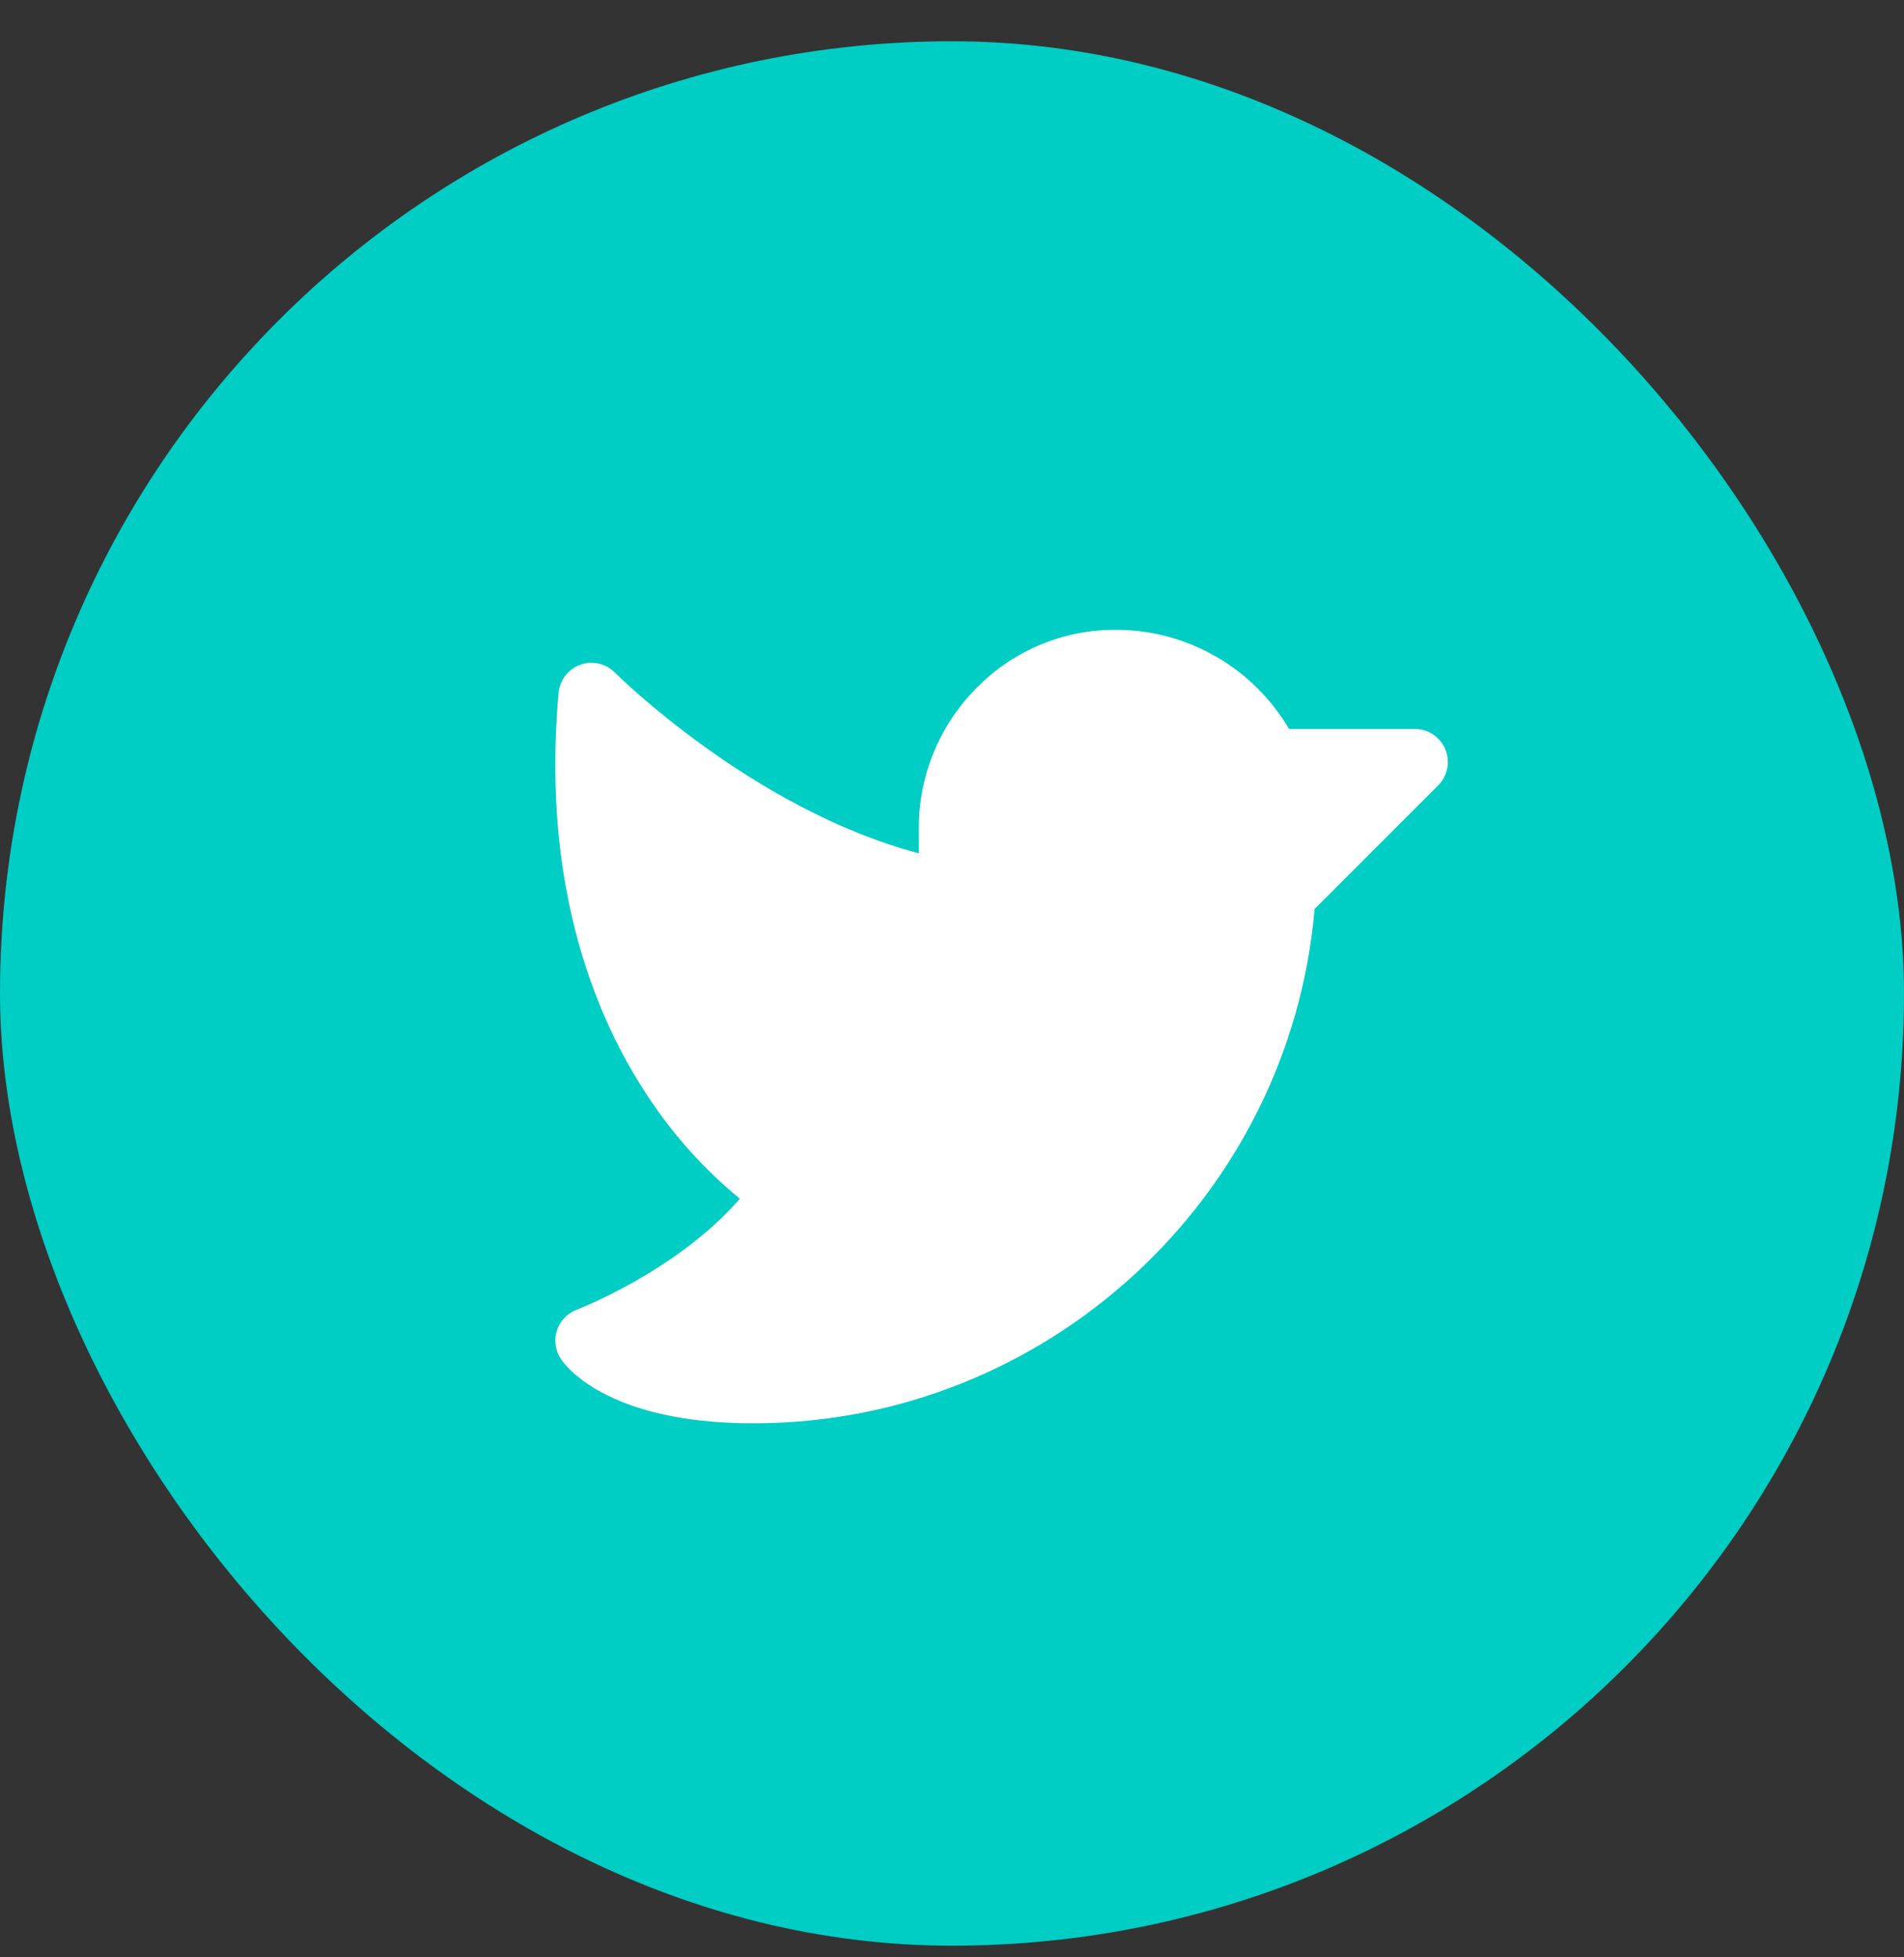 <svg width="36" height="37" viewBox="0 0 36 37" fill="none" xmlns="http://www.w3.org/2000/svg">
<rect x="0" y="0" width="36" height="37" fill="#333333" stroke="none"/>
<rect y="0.78" width="36" height="36" rx="18" fill="#00CDC4"/>
<path d="M27.192 14.847L24.856 17.183C24.384 22.653 19.771 26.905 14.25 26.905C13.116 26.905 12.18 26.725 11.47 26.37C10.898 26.084 10.663 25.776 10.605 25.689C10.552 25.611 10.519 25.521 10.506 25.428C10.493 25.335 10.501 25.24 10.53 25.15C10.559 25.061 10.608 24.979 10.673 24.911C10.738 24.843 10.817 24.79 10.905 24.757C10.926 24.749 12.799 24.03 13.989 22.66C13.329 22.118 12.753 21.48 12.28 20.77C11.311 19.331 10.226 16.833 10.561 13.099C10.572 12.98 10.616 12.867 10.688 12.773C10.761 12.679 10.86 12.607 10.972 12.567C11.084 12.526 11.205 12.519 11.321 12.545C11.437 12.571 11.543 12.63 11.627 12.715C11.655 12.742 14.227 15.301 17.373 16.13V15.655C17.371 15.156 17.47 14.662 17.663 14.201C17.855 13.741 18.138 13.324 18.494 12.975C18.84 12.629 19.252 12.357 19.705 12.173C20.159 11.989 20.644 11.898 21.133 11.905C21.789 11.911 22.432 12.087 23 12.416C23.567 12.744 24.04 13.214 24.373 13.78H26.75C26.874 13.78 26.995 13.816 27.098 13.885C27.2 13.954 27.28 14.051 27.328 14.165C27.375 14.28 27.388 14.405 27.363 14.527C27.339 14.648 27.28 14.759 27.192 14.847Z" fill="white"/>
</svg>
